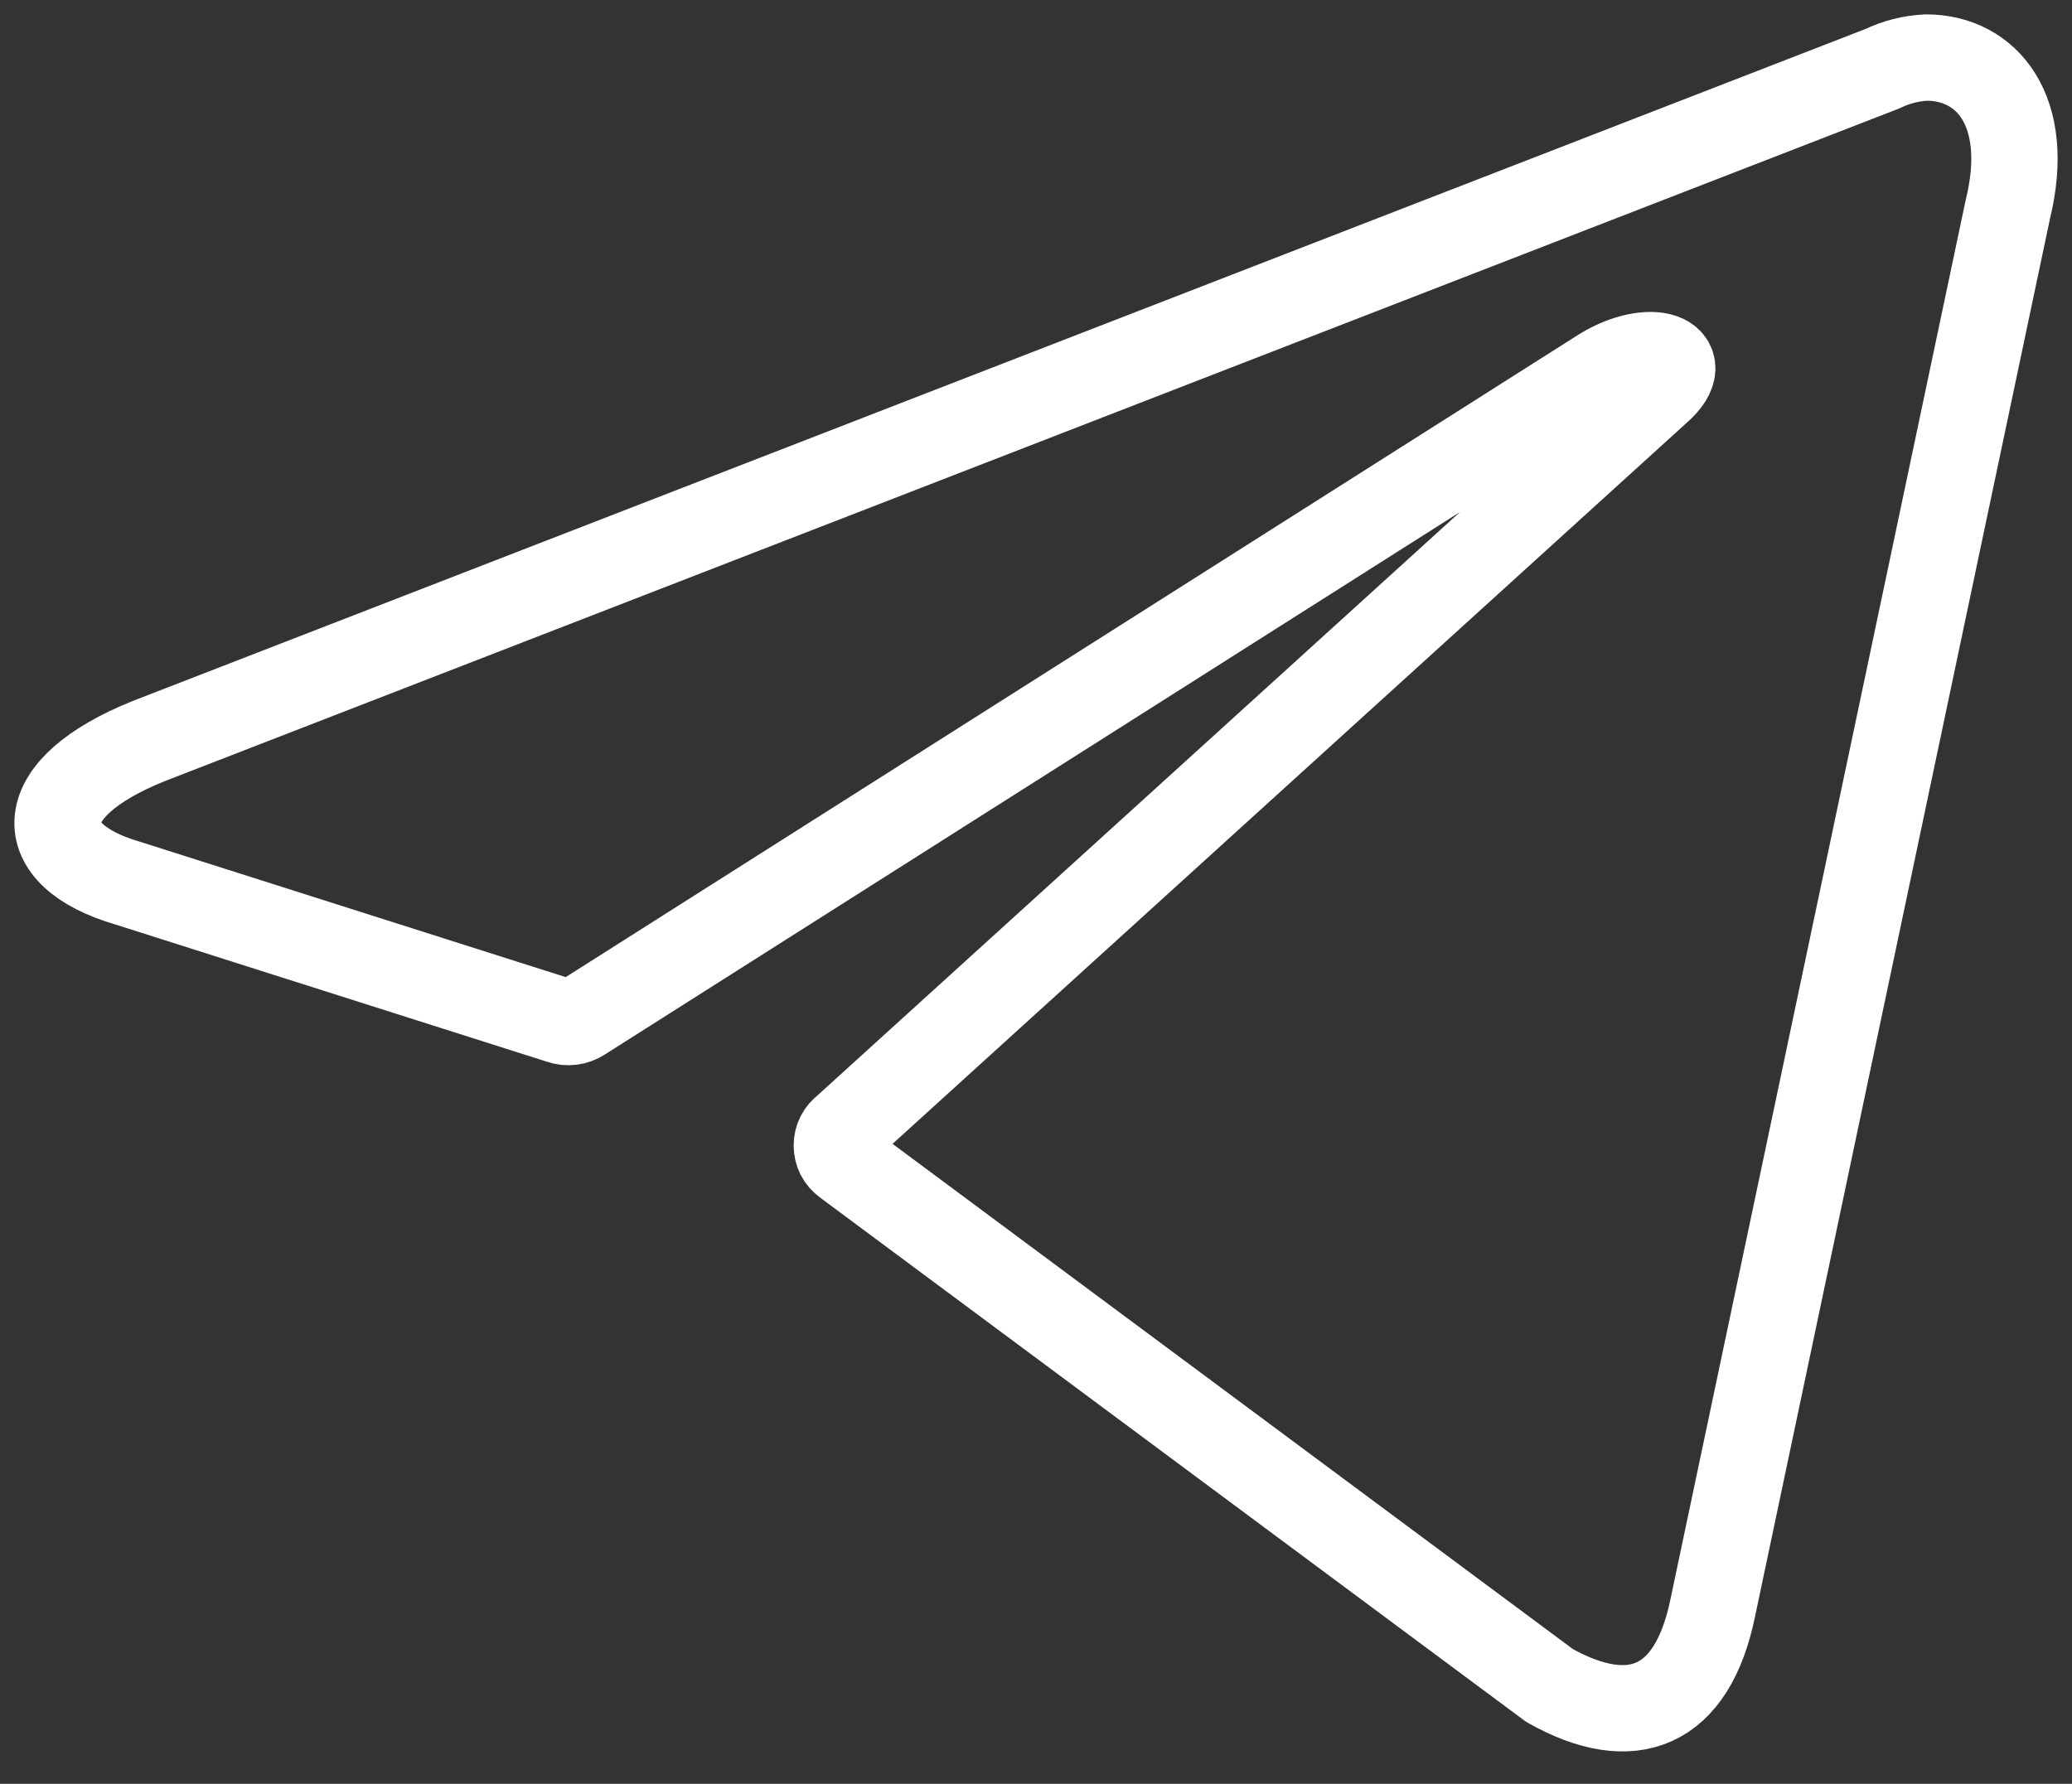 <?xml version="1.0" encoding="UTF-8"?> <svg xmlns="http://www.w3.org/2000/svg" width="36" height="31" viewBox="0 0 36 31" fill="none"><rect x="0" y="0" width="36" height="31" fill="#333333" stroke="none"/><path d="M33.468 1C34.516 1 35.307 1.924 34.884 3.644L29.756 27.953C29.397 29.681 28.358 30.097 26.925 29.293L14.692 20.207C14.645 20.173 14.606 20.128 14.579 20.076C14.553 20.023 14.539 19.966 14.539 19.907C14.539 19.848 14.553 19.79 14.579 19.738C14.606 19.686 14.645 19.641 14.692 19.606L28.818 6.777C29.461 6.204 28.68 5.927 27.835 6.444L10.106 17.693C10.052 17.728 9.991 17.751 9.927 17.759C9.864 17.767 9.799 17.76 9.738 17.739L2.211 15.345C0.538 14.855 0.538 13.7 2.588 12.877L32.706 1.194C32.944 1.079 33.204 1.013 33.468 1Z" stroke="white" stroke-width="1.5" stroke-linecap="round" stroke-linejoin="round"></path></svg> 